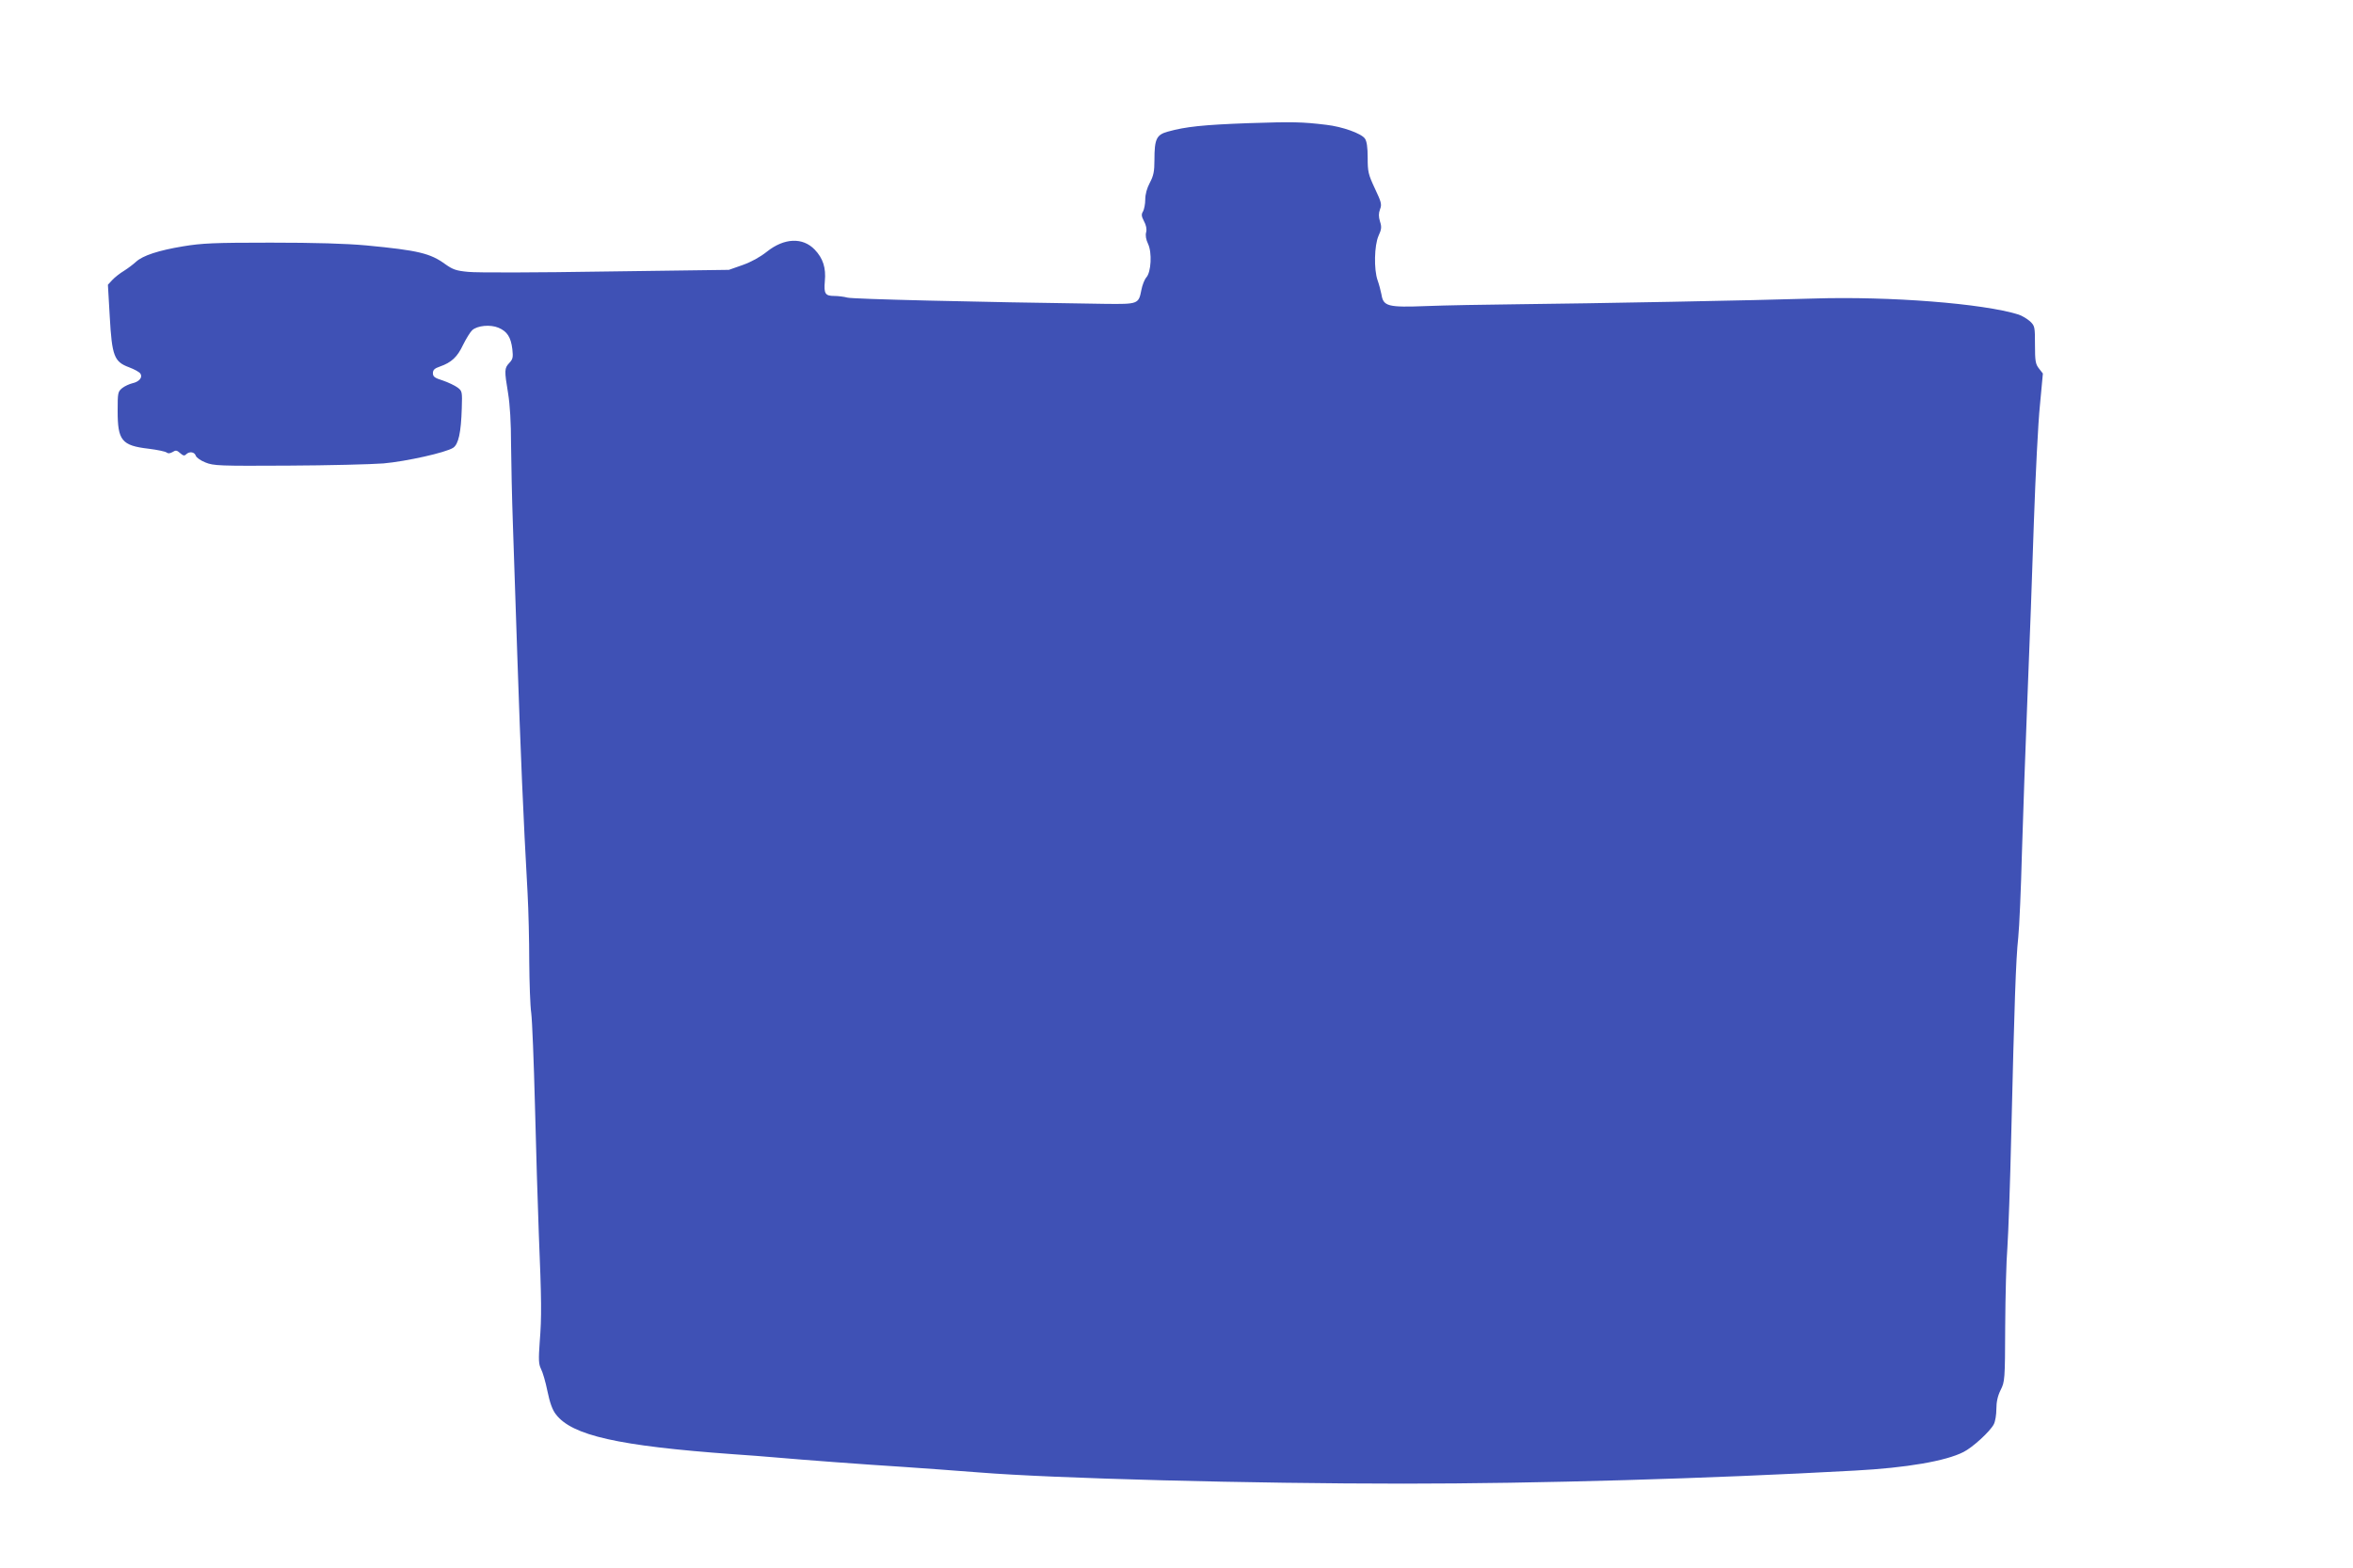<?xml version="1.0" standalone="no"?>
<!DOCTYPE svg PUBLIC "-//W3C//DTD SVG 20010904//EN"
 "http://www.w3.org/TR/2001/REC-SVG-20010904/DTD/svg10.dtd">
<svg version="1.0" xmlns="http://www.w3.org/2000/svg"
 width="1280pt" height="853pt" viewBox="0 0 1280 853"
 preserveAspectRatio="xMidYMid meet">
<g transform="translate(0,853) scale(0.1,-0.1)"
fill="#3f51b5" stroke="none">
<path d="M6790 7860 c-245 -9 -340 -19 -437 -46 -62 -17 -73 -40 -73 -154 0
-63 -5 -86 -25 -124 -16 -30 -25 -63 -25 -92 0 -24 -6 -53 -12 -64 -10 -16 -9
-26 5 -53 12 -22 16 -43 12 -60 -5 -17 -1 -40 10 -63 23 -48 17 -154 -9 -183
-10 -11 -22 -42 -27 -68 -15 -77 -17 -78 -197 -76 -714 10 -1373 26 -1402 34
-19 5 -51 9 -71 9 -50 0 -58 12 -52 80 7 73 -10 125 -55 172 -65 68 -166 64
-260 -11 -38 -30 -85 -56 -133 -73 l-74 -26 -670 -9 c-368 -6 -705 -7 -748 -2
-66 6 -84 13 -125 42 -81 59 -146 75 -430 102 -111 10 -275 15 -520 15 -308 0
-373 -3 -476 -20 -133 -22 -219 -50 -256 -84 -14 -13 -43 -35 -65 -49 -22 -13
-51 -36 -64 -50 l-24 -26 10 -173 c12 -215 24 -246 105 -276 29 -11 57 -26 62
-35 13 -20 -7 -44 -44 -52 -16 -4 -41 -15 -55 -26 -24 -20 -25 -25 -25 -125 0
-160 22 -188 168 -205 48 -6 92 -15 99 -21 7 -6 18 -5 32 3 17 11 23 10 41 -6
16 -14 23 -16 32 -7 18 18 46 14 53 -7 3 -10 27 -27 53 -37 44 -18 76 -19 448
-17 221 1 455 7 520 12 124 11 339 59 379 85 29 19 43 82 47 215 3 91 2 94
-23 113 -15 11 -51 28 -80 38 -45 14 -54 21 -54 40 0 18 9 26 38 36 63 22 95
52 126 118 17 34 39 70 50 80 28 25 98 32 143 13 47 -20 67 -51 75 -116 5 -45
3 -55 -17 -76 -26 -28 -27 -39 -6 -165 10 -61 16 -160 16 -275 1 -99 5 -295
10 -435 5 -140 16 -462 24 -715 18 -530 32 -869 56 -1295 5 -91 9 -258 9 -372
1 -114 5 -240 11 -280 5 -40 14 -264 20 -498 6 -234 15 -549 21 -700 15 -365
16 -453 5 -590 -7 -98 -6 -120 7 -147 9 -17 25 -71 35 -121 13 -63 27 -102 46
-126 87 -115 340 -172 966 -217 74 -5 180 -13 235 -18 135 -12 481 -38 690
-51 94 -6 278 -20 410 -30 410 -33 1486 -61 2310 -61 732 0 1656 27 2455 71
282 15 495 52 591 101 50 25 145 112 165 151 8 15 14 52 14 83 0 38 7 71 23
103 23 46 24 55 25 347 1 165 6 359 12 430 5 72 15 348 21 615 17 710 25 952
38 1070 6 58 15 265 20 460 6 195 19 576 30 845 11 270 27 699 35 955 9 256
23 542 33 636 l16 172 -21 27 c-19 24 -22 40 -22 129 0 99 -1 103 -27 128 -16
14 -44 31 -63 37 -192 60 -699 100 -1115 87 -305 -10 -1217 -27 -1600 -31
-181 -2 -409 -6 -506 -10 -208 -8 -234 -2 -244 63 -4 20 -13 55 -21 77 -21 60
-18 190 5 242 16 35 18 48 8 78 -8 27 -8 44 0 66 11 27 7 40 -28 114 -36 77
-39 91 -39 167 0 57 -5 90 -15 104 -19 28 -123 65 -210 75 -133 16 -181 17
-425 9z"/>
</g>
</svg>
